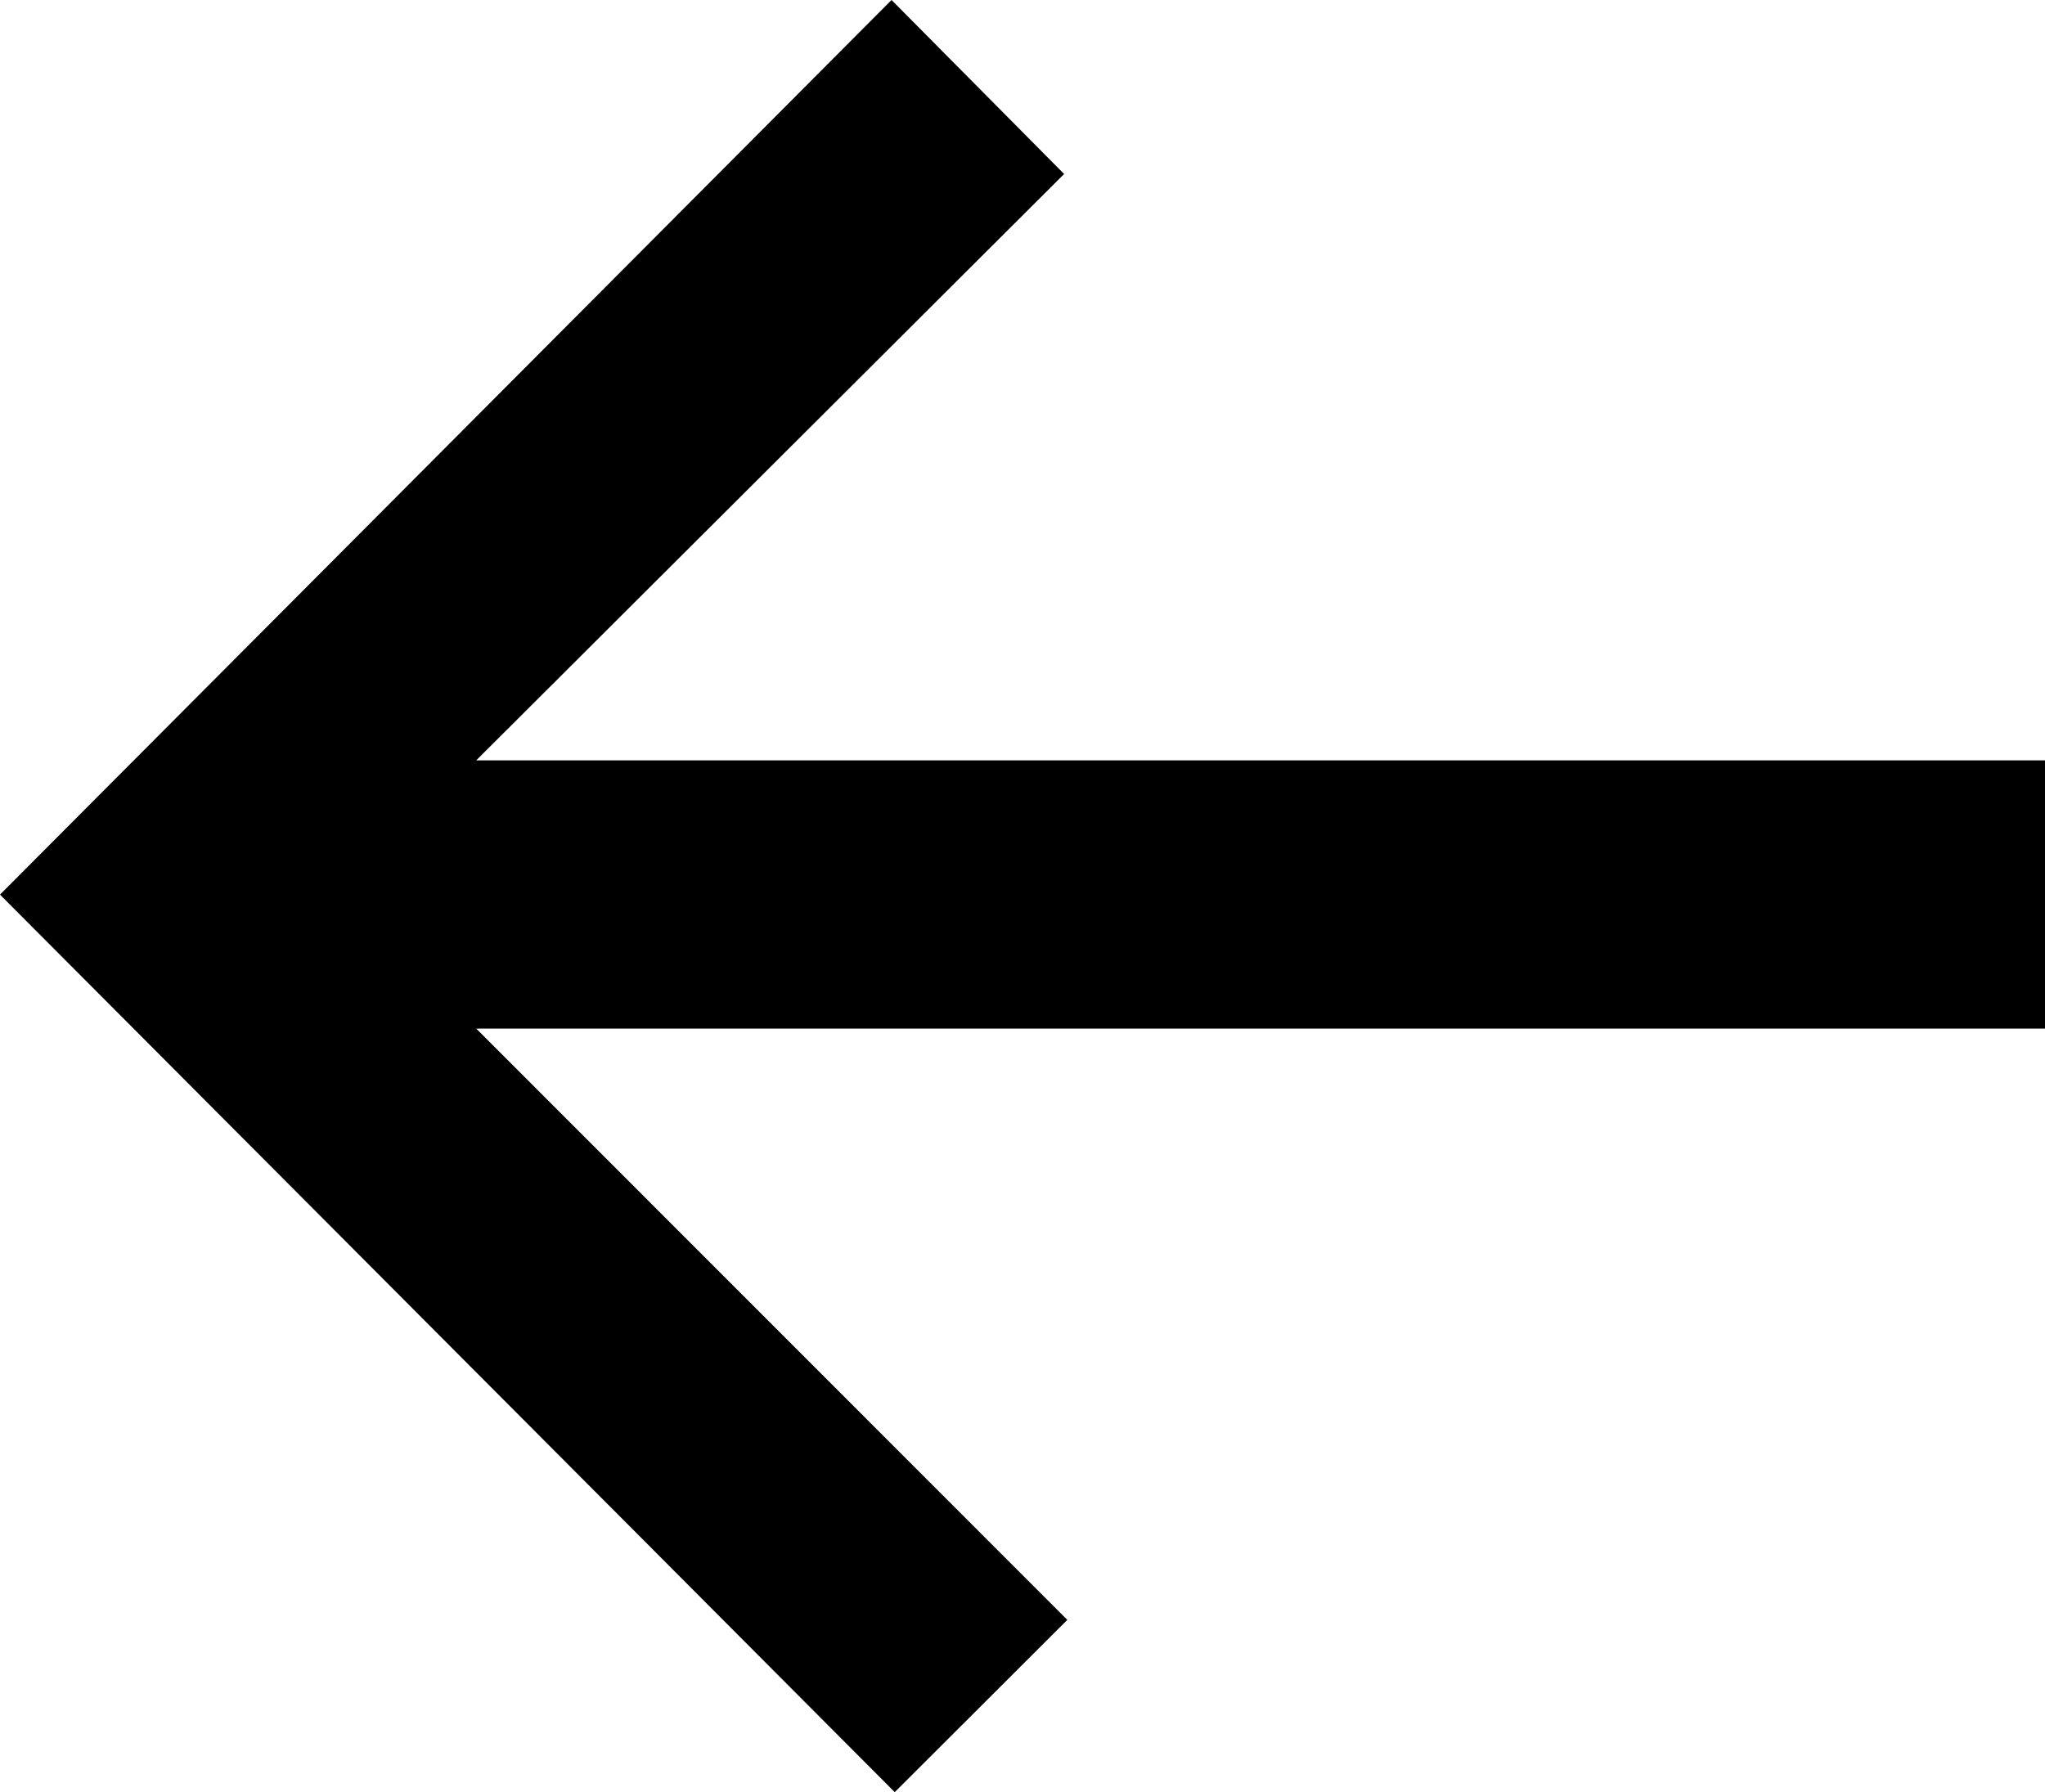 <svg xmlns="http://www.w3.org/2000/svg" viewBox="0 0 70.51 61.8"><defs><style>.cls-1{fill:black;}</style></defs><g id="Layer_2" data-name="Layer 2"><g id="Layer_1-2" data-name="Layer 1"><path class="cls-1" d="M0,30.85,30.74,0l5.95,6L16.42,26.22H70.51v9.25H16.42L36.8,55.86,30.85,61.8Z"/></g></g></svg>
